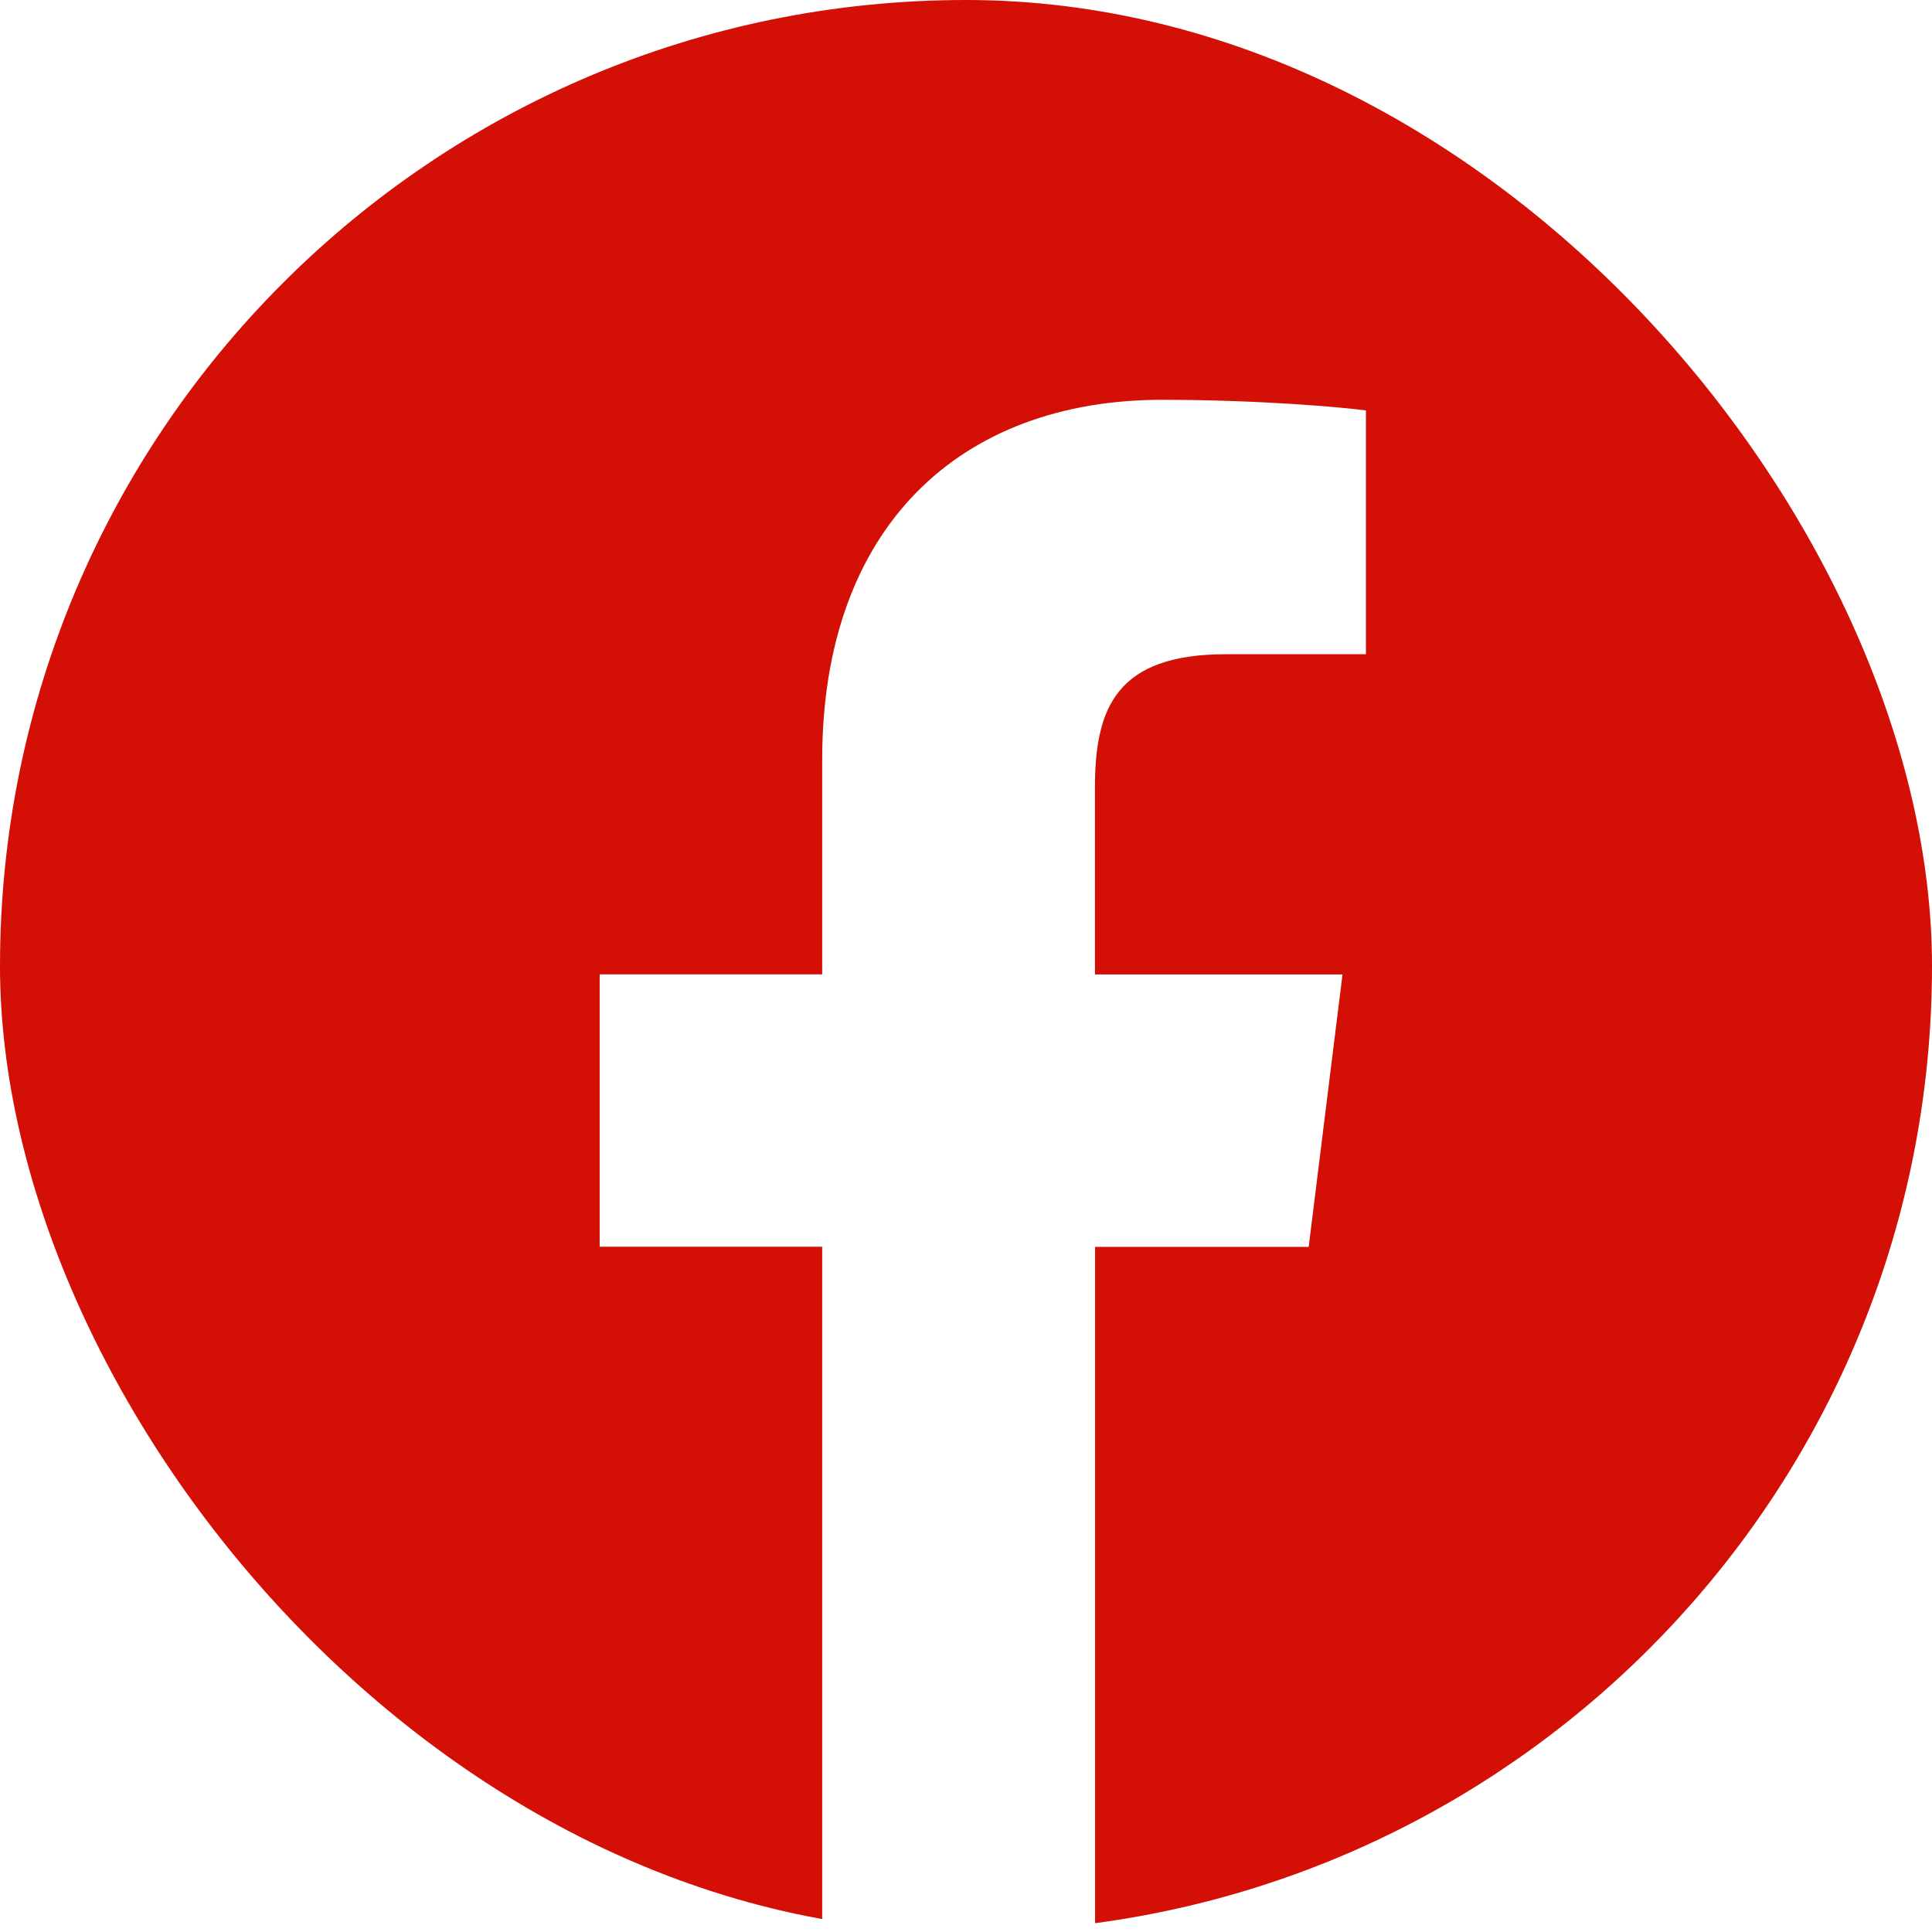 <?xml version="1.0" encoding="UTF-8"?>
<svg xmlns="http://www.w3.org/2000/svg" width="16" height="16" viewBox="0 0 16 16" fill="none">
  <g clip-path="url(#clip0_14245_2923)">
    <path d="M8 0C12.418 0 16 3.582 16 8C16 12.056 12.982 15.404 9.069 15.927V10.326H10.838L11.118 8.07H9.068V6.516C9.069 5.864 9.245 5.418 10.153 5.418H11.312V3.399C11.112 3.372 10.424 3.311 9.624 3.311C7.954 3.311 6.809 4.361 6.809 6.292V8.069H4.966V10.325H6.809V15.911C2.955 15.336 0 12.013 0 8C0 3.582 3.582 0 8 0Z" fill="#D40F06"></path>
  </g>
  <defs>
    <clipPath id="clip0_14245_2923">
      <rect width="16" height="16" rx="8" fill="white"></rect>
    </clipPath>
  </defs>
</svg>
